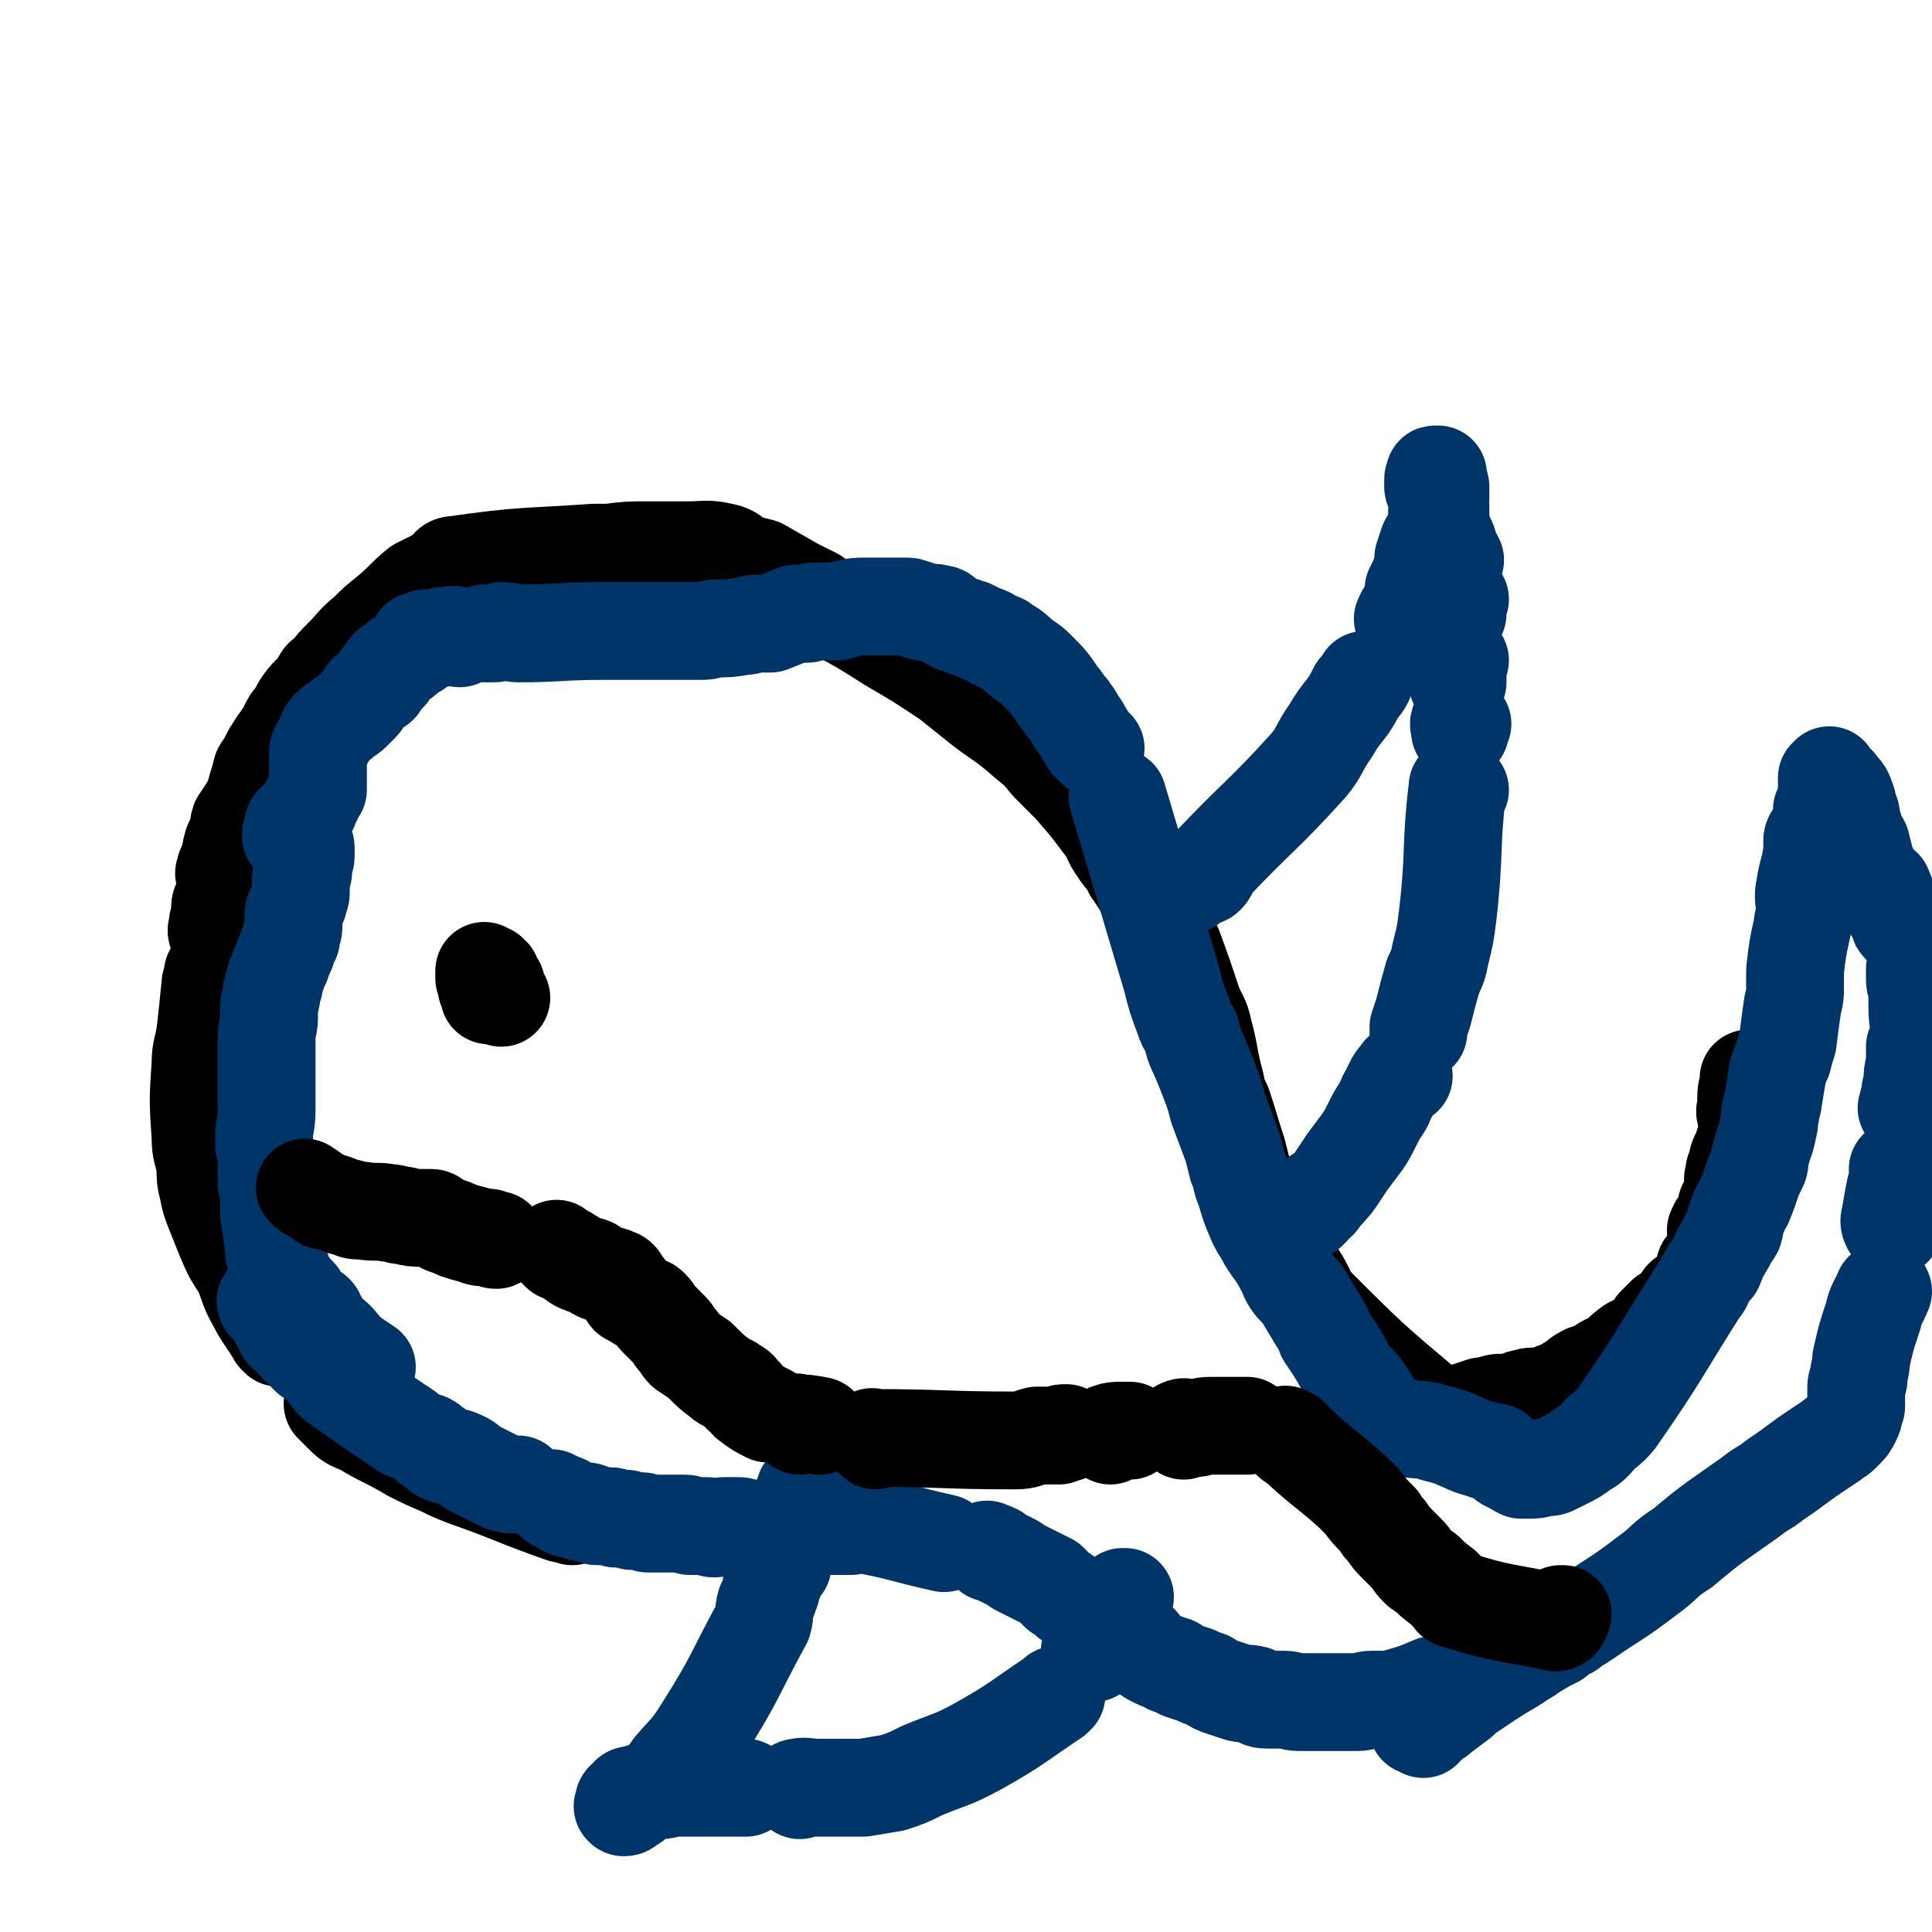 <svg viewBox='0 0 790 790' version='1.1' xmlns='http://www.w3.org/2000/svg' xmlns:xlink='http://www.w3.org/1999/xlink'><g fill='none' stroke='#000000' stroke-width='40' stroke-linecap='round' stroke-linejoin='round'><path d='M234,620c-1,-1 -1,-1 -1,-1 -1,-1 -1,0 -2,0 0,0 -1,0 -1,0 -20,-7 -20,-8 -40,-15 -5,-2 -5,-2 -9,-4 -7,-3 -7,-3 -13,-6 -10,-6 -10,-5 -20,-11 -5,-2 -5,-2 -8,-5 -2,-2 -2,-2 -4,-4 '/><path d='M114,547c-1,-1 -1,-1 -1,-1 -4,-7 -5,-7 -8,-13 -4,-7 -3,-7 -6,-14 -4,-6 -4,-6 -7,-13 -2,-5 -2,-5 -4,-10 -2,-5 -2,-5 -3,-10 -1,-4 -1,-4 -1,-9 -1,-6 -2,-6 -2,-12 -1,-15 -1,-15 0,-30 0,-6 1,-6 2,-13 1,-9 1,-9 2,-19 0,-2 1,-2 1,-5 '/><path d='M90,383c-1,-1 -1,-1 -1,-1 -1,-2 0,-2 0,-4 0,-2 1,-2 1,-3 0,-2 0,-2 0,-4 0,-2 1,-2 2,-3 '/><path d='M93,358c-1,-1 -2,-1 -1,-1 0,-2 0,-2 1,-3 1,-2 1,-2 1,-4 1,-2 0,-2 1,-4 0,-2 1,-1 2,-3 1,-3 0,-4 1,-7 2,-3 2,-3 4,-6 2,-4 2,-4 3,-8 1,-3 1,-3 2,-7 1,-2 2,-2 3,-5 1,-2 1,-2 3,-5 1,-2 1,-1 2,-3 2,-2 2,-3 3,-5 1,-2 1,-2 2,-3 2,-3 2,-3 3,-5 2,-3 2,-3 4,-5 2,-2 2,-2 4,-5 1,-2 1,-2 3,-3 3,-4 3,-4 7,-8 4,-4 4,-5 9,-9 4,-4 4,-4 9,-8 6,-5 6,-6 12,-11 2,-1 2,-1 4,-2 4,-2 4,-2 7,-4 2,-1 1,-3 4,-3 28,-4 28,-3 57,-5 3,0 3,0 6,0 8,-1 8,-1 15,-1 4,0 4,0 8,0 5,0 5,0 9,0 8,0 8,-1 16,1 3,1 3,2 6,4 4,1 4,1 8,2 7,4 7,4 14,8 4,2 4,2 8,4 4,3 4,3 9,6 11,6 11,6 22,13 12,7 12,7 24,15 5,4 5,4 10,8 11,9 12,8 22,17 5,4 5,4 9,9 4,4 4,4 9,9 7,8 7,8 13,16 4,5 3,6 6,10 3,5 4,4 6,9 7,10 6,10 12,21 2,5 2,5 5,11 4,11 4,11 8,23 2,5 3,5 4,10 3,11 2,11 5,22 1,5 1,5 3,9 3,9 3,10 6,19 1,4 1,4 2,8 2,4 1,4 3,8 4,8 4,8 8,15 2,4 2,4 4,7 3,6 4,6 7,12 2,3 2,3 4,7 1,3 1,3 3,5 23,23 23,23 48,44 3,3 4,2 8,3 1,0 1,0 3,-1 2,-1 2,-1 4,-2 3,-1 3,-1 6,-2 1,0 1,0 3,0 1,0 1,-1 2,-1 3,-1 3,0 6,0 2,-1 2,-1 3,-1 1,0 1,0 2,-1 2,0 2,-1 5,-1 1,0 1,0 2,0 1,0 1,0 2,0 2,0 2,0 4,-1 1,0 0,-1 1,-1 2,-1 2,0 3,-1 3,-2 3,-2 6,-4 1,-1 1,-1 3,-2 1,-1 2,0 3,-1 4,-2 3,-2 7,-4 2,-1 2,0 4,-2 2,-1 1,-2 3,-3 3,-3 4,-2 7,-4 1,-1 1,-1 2,-2 2,-2 2,-2 3,-4 2,-2 2,-2 4,-4 '/><path d='M689,533c-1,-1 -2,-1 -1,-1 0,-2 1,-1 3,-3 1,-1 1,-1 2,-2 1,-2 1,-2 2,-3 1,-1 1,-1 2,-2 0,-2 0,-2 0,-3 0,-1 0,-1 1,-2 1,-1 1,-1 2,-2 '/><path d='M703,504c-1,-1 -2,-1 -1,-1 0,-2 1,-2 2,-4 1,-2 1,-2 2,-5 0,0 0,-1 0,-1 '/><path d='M710,483c-1,-1 -2,-1 -1,-1 0,-3 0,-3 1,-5 1,-2 0,-2 1,-4 1,-2 1,-2 2,-4 0,-1 0,0 0,-1 '/><path d='M715,457c-1,-1 -1,-1 -1,-1 -1,-2 0,-2 0,-4 0,-1 0,-1 0,-3 0,-4 1,-4 1,-8 '/></g>
<g fill='none' stroke='#00356A' stroke-width='40' stroke-linecap='round' stroke-linejoin='round'><path d='M110,533c-1,-1 -1,-2 -1,-1 -1,0 0,0 0,1 0,0 0,0 0,0 1,1 1,0 1,1 1,0 1,1 1,1 0,0 1,0 1,1 1,0 1,0 1,0 0,1 0,1 0,2 1,2 1,2 2,3 1,1 0,1 1,2 0,1 0,1 1,2 1,1 1,0 3,2 1,1 1,1 2,3 2,2 2,2 4,4 1,1 1,1 3,2 2,2 2,2 3,3 3,3 2,3 5,6 14,10 14,10 29,20 '/><path d='M176,591c-1,-1 -2,-2 -1,-1 1,0 1,1 3,2 1,1 1,1 2,2 4,2 5,1 9,3 2,1 2,1 4,3 2,1 2,1 4,2 4,2 4,2 8,4 3,1 3,1 5,1 1,0 1,0 2,0 '/><path d='M227,614c-1,-1 -2,-2 -1,-1 0,0 1,0 2,1 1,1 1,0 3,1 0,0 0,1 0,1 1,1 1,1 2,1 1,0 1,0 2,0 1,0 1,1 2,1 1,1 2,0 3,0 1,0 1,1 2,1 0,0 1,0 1,0 1,0 0,1 1,1 1,0 2,0 3,0 2,0 2,0 3,0 1,0 1,1 2,1 1,0 1,0 2,0 1,0 1,0 2,0 1,0 1,1 3,1 2,0 2,0 3,0 2,0 2,1 3,1 1,0 1,0 2,0 1,0 1,0 2,0 1,0 1,0 1,0 2,0 2,0 4,0 1,0 1,0 2,0 2,0 2,0 4,0 1,0 1,0 2,1 1,0 1,0 3,0 2,0 2,0 4,0 2,0 1,1 3,1 2,0 2,-1 4,-1 3,0 3,0 6,0 2,0 2,1 5,1 2,0 2,0 5,0 2,0 3,0 5,0 3,0 3,-1 5,-1 3,0 3,0 5,0 2,0 2,0 4,0 2,0 2,0 5,0 2,0 2,0 4,0 2,0 2,0 4,0 2,0 2,0 4,0 1,0 1,-1 3,-1 17,3 17,4 35,8 0,0 0,0 0,0 '/><path d='M405,635c-1,-1 -2,-2 -1,-1 0,0 1,0 3,1 1,1 1,1 3,2 2,1 2,1 4,2 2,1 1,1 3,2 2,1 2,1 4,2 2,1 2,1 4,2 2,1 2,1 4,2 2,2 2,2 4,4 2,1 2,1 4,3 0,0 0,0 0,0 '/><path d='M453,663c-1,-1 -2,-2 -1,-1 0,0 1,1 2,2 1,1 1,1 2,2 1,1 1,1 2,2 2,1 2,1 4,2 2,1 2,1 4,2 1,1 1,2 2,3 2,2 2,2 4,3 2,1 2,1 5,2 1,1 1,1 3,1 1,1 1,1 3,2 3,1 3,1 6,2 2,1 2,1 5,2 3,2 3,2 6,3 3,1 3,1 6,2 3,1 3,0 7,1 2,1 2,2 5,2 3,0 3,0 7,0 3,0 3,1 6,1 3,0 3,0 7,0 2,0 2,0 5,0 3,0 3,0 6,0 3,0 3,0 6,0 3,0 3,-1 6,-1 3,0 3,0 5,0 3,0 3,0 6,-1 7,-2 7,-2 14,-5 '/><path d='M607,685c-1,-1 -2,-1 -1,-1 8,-4 9,-3 18,-7 2,-1 2,-2 4,-3 4,-2 4,-2 8,-4 2,-2 2,-2 4,-3 1,-1 1,0 2,-1 '/><path d='M582,707c-1,-1 -1,-1 -1,-1 -1,-1 -2,0 -1,0 0,0 0,0 1,0 2,0 2,0 3,-1 1,-1 1,-1 2,-2 2,-1 2,-1 3,-2 4,-3 4,-3 8,-6 2,-2 2,-2 5,-4 3,-2 3,-2 6,-4 9,-6 9,-5 17,-11 6,-3 6,-4 11,-7 6,-4 6,-3 12,-7 13,-9 13,-8 26,-18 7,-5 6,-6 14,-11 13,-11 14,-11 28,-21 5,-4 5,-3 10,-7 9,-6 8,-6 17,-12 3,-2 3,-2 6,-4 2,-2 2,-1 4,-3 3,-3 3,-3 4,-5 1,-2 1,-2 1,-3 0,-2 1,-2 1,-3 0,-3 0,-4 0,-7 0,-2 0,-2 1,-4 0,-4 1,-4 1,-8 2,-9 2,-9 5,-18 1,-5 2,-5 4,-10 '/><path d='M774,502c-1,-1 -1,-1 -1,-1 -1,-2 0,-3 0,-4 1,-6 1,-6 2,-11 1,-3 1,-3 1,-7 0,-1 0,-1 0,-1 '/><path d='M781,454c-1,-1 -2,-1 -1,-1 0,-2 0,-2 1,-4 0,-3 0,-3 1,-6 0,-4 0,-4 1,-8 0,-4 0,-4 0,-7 1,-2 1,-2 2,-3 0,-7 -1,-7 -1,-13 0,-4 0,-4 0,-8 -1,-2 -1,-2 -1,-5 0,-2 0,-2 0,-3 '/><path d='M778,379c-1,-1 -1,-1 -1,-1 -1,-1 0,-1 0,-2 0,-1 -1,-1 -1,-2 -1,-1 -1,-1 -2,-2 -2,-4 -2,-4 -4,-9 '/><path d='M766,359c-1,-1 -1,-1 -1,-1 -1,-3 -1,-3 -2,-5 -1,-4 -1,-4 -2,-8 -1,-2 -1,-1 -2,-3 -1,-4 -1,-4 -2,-7 0,-2 0,-2 -1,-4 -1,-2 0,-2 -1,-4 -1,-3 -1,-3 -3,-5 -1,-2 -2,-2 -3,-3 0,0 -1,0 -1,-1 0,0 0,-1 0,-1 0,0 0,0 -1,1 0,0 0,0 0,0 0,1 0,1 0,2 0,0 0,0 0,1 0,1 0,1 0,1 0,1 0,1 0,2 0,1 0,2 0,2 -1,3 -1,3 -2,5 0,1 0,1 0,2 0,1 0,1 0,1 -1,3 -1,3 -2,6 -1,2 -2,2 -2,4 0,2 0,2 0,4 -1,8 -2,8 -3,15 -1,4 0,5 0,9 0,4 -1,4 -1,7 -2,9 -2,9 -3,18 0,3 0,3 0,7 0,3 0,3 -1,7 -1,7 -1,7 -2,15 -1,3 -1,3 -2,7 -1,2 -1,2 -2,5 -1,6 -1,6 -2,12 0,2 -1,2 -1,5 -1,3 0,3 -1,6 -1,6 -2,6 -3,11 -1,2 0,3 -1,5 -1,2 -1,2 -2,4 -2,6 -2,6 -4,11 -1,2 -2,2 -2,4 -2,3 -1,4 -2,7 -1,2 -2,2 -3,5 -3,5 -3,5 -5,10 -2,2 -2,2 -3,4 -2,3 -1,3 -3,5 -17,27 -16,27 -34,53 -4,5 -5,4 -9,9 -2,2 -2,2 -4,3 -4,3 -4,3 -8,5 -2,1 -2,1 -4,2 -2,1 -2,1 -5,1 -3,1 -3,1 -7,1 -1,0 -1,0 -2,0 -2,-1 -2,-1 -3,-2 -3,-1 -3,-1 -5,-3 -1,-1 -1,-1 -2,-2 -3,-1 -3,0 -5,-1 -7,-2 -6,-2 -13,-5 -3,-1 -3,-1 -7,-2 -6,-2 -6,-1 -12,-2 -3,-1 -3,-1 -6,-2 -3,-1 -3,-1 -5,-3 -4,-5 -3,-6 -7,-11 -2,-3 -3,-3 -5,-5 -3,-6 -3,-6 -6,-11 -2,-3 -2,-3 -4,-6 -1,-3 -1,-3 -3,-6 -3,-5 -3,-5 -6,-10 -2,-3 -3,-3 -5,-6 -2,-3 -1,-3 -3,-6 -3,-6 -4,-6 -7,-11 -2,-4 -2,-3 -4,-7 -3,-7 -3,-7 -5,-14 -2,-4 -1,-5 -3,-9 -1,-4 -1,-4 -2,-8 -3,-8 -3,-8 -6,-16 -1,-4 -1,-4 -2,-7 -3,-8 -3,-8 -6,-15 -2,-4 -2,-5 -3,-9 -2,-3 -2,-3 -3,-6 -3,-8 -3,-8 -5,-16 -11,-37 -11,-37 -22,-74 '/><path d='M448,306c-1,-1 -1,-1 -1,-1 -2,-2 -2,-2 -3,-4 -2,-3 -2,-4 -4,-6 -1,-3 -2,-3 -3,-5 -2,-2 -2,-3 -4,-5 -4,-6 -4,-6 -9,-11 -2,-2 -2,-2 -5,-4 -4,-3 -4,-4 -8,-6 -2,-2 -2,-1 -4,-2 -3,-2 -3,-2 -6,-3 -2,-1 -2,-1 -4,-2 -1,0 -2,0 -3,-1 -4,-1 -4,-1 -7,-3 -1,-1 -1,-2 -3,-2 -3,-1 -3,0 -7,-1 -1,0 -1,-1 -3,-1 -2,-1 -2,-1 -4,-1 -4,0 -4,0 -8,0 -2,0 -2,0 -4,0 -2,0 -2,0 -4,0 -4,0 -4,0 -8,1 -2,0 -2,1 -4,1 -5,0 -5,0 -9,0 -2,0 -2,1 -3,1 -2,0 -3,0 -5,0 -5,2 -5,2 -10,4 -3,0 -3,0 -6,0 -2,0 -2,1 -5,1 -6,1 -6,1 -12,1 -3,1 -3,1 -6,1 -6,0 -6,0 -12,0 -3,0 -3,0 -6,0 -5,0 -5,0 -10,0 -3,0 -3,0 -6,0 -3,0 -3,0 -5,0 -18,0 -18,1 -35,1 -3,0 -3,-1 -7,-1 -1,0 -1,1 -3,1 -2,0 -2,0 -4,0 '/><path d='M188,261c-1,-1 -1,-1 -1,-1 -2,-1 -2,0 -3,0 -2,0 -2,0 -3,0 -1,0 0,1 -1,1 -2,0 -2,0 -3,0 -2,0 -2,0 -3,0 -1,0 -1,1 -2,1 -1,0 -1,0 -1,0 -1,1 0,2 -1,3 0,1 0,0 -1,1 -1,0 -1,0 -2,1 -1,1 -1,1 -2,2 -1,1 -1,0 -2,1 0,0 0,0 -1,1 -1,0 0,1 -1,1 -1,1 -1,0 -2,1 0,0 0,0 0,1 0,0 0,1 0,1 0,0 -1,0 -1,0 0,0 0,1 0,1 -1,1 -1,0 -2,1 -1,1 0,1 -1,3 -1,1 -2,1 -3,2 -1,1 -2,1 -3,3 -1,2 -1,2 -2,3 -2,2 -2,2 -3,3 -2,2 -2,1 -4,3 -1,1 -1,1 -3,2 -1,2 -2,1 -3,3 -1,1 0,2 -1,3 -1,2 -1,2 -2,3 -1,2 -1,2 -1,3 0,1 0,1 0,2 0,1 0,1 0,1 0,1 0,1 0,2 0,1 0,1 0,2 0,1 0,1 0,2 0,0 0,0 0,1 0,1 0,1 0,2 0,1 0,1 0,1 0,1 0,1 0,2 -1,1 -1,1 -2,3 0,1 0,1 -1,2 -1,1 0,2 -1,3 -1,1 -1,1 -3,3 0,0 0,0 -1,1 -1,1 -1,1 -2,2 0,1 0,1 0,2 0,0 0,1 0,1 0,1 -1,0 -1,1 0,0 0,0 0,1 0,0 0,0 0,0 2,2 2,2 4,4 0,0 1,0 1,0 1,0 1,0 1,1 0,0 0,0 0,0 0,1 0,1 0,2 0,0 0,0 0,0 0,1 0,1 0,1 0,2 -1,2 -1,4 0,1 0,1 0,2 0,2 -1,2 -1,4 0,3 0,3 0,5 0,2 -1,2 -1,4 -1,3 -2,3 -2,5 0,2 0,3 0,5 0,2 -1,2 -1,5 -1,2 -1,2 -2,5 -1,2 -1,2 -2,5 -1,2 -1,2 -2,5 -1,2 -1,2 -1,4 -1,2 -1,2 -1,4 0,2 -1,2 -1,5 0,2 0,2 0,4 0,4 -1,4 -1,9 0,2 0,2 0,4 0,2 0,2 0,4 0,5 0,5 0,11 0,2 0,2 0,5 0,3 0,3 0,5 0,6 -1,6 -1,11 0,2 0,2 0,3 0,2 1,2 1,5 0,5 0,5 0,10 0,3 1,3 1,7 0,3 0,3 0,6 1,7 1,7 2,14 0,3 0,3 1,5 1,2 1,2 2,4 1,2 0,2 1,4 2,3 2,2 4,5 1,1 1,1 2,2 0,1 0,1 1,2 2,2 2,2 4,4 2,1 2,1 3,4 1,1 1,1 2,3 3,4 4,3 7,7 1,1 1,2 2,3 2,1 2,1 3,2 3,2 3,2 6,4 '/><path d='M333,610c-1,-1 -1,-1 -1,-1 -1,-1 -1,0 -2,0 0,0 -1,0 -1,1 0,0 0,1 0,1 0,2 0,2 0,3 0,1 0,1 0,2 0,2 0,2 0,3 0,2 -1,2 -1,3 -2,2 -2,2 -3,4 '/><path d='M320,640c-1,-1 -1,-2 -1,-1 -1,0 -1,1 -1,3 0,1 0,1 -1,3 0,1 -1,0 -1,1 -1,2 0,3 -1,5 -1,3 -1,3 -2,5 -1,3 0,4 -1,7 -12,22 -11,23 -25,45 -5,8 -6,8 -12,15 -2,3 -2,3 -4,5 -2,3 -3,3 -6,5 -1,1 -2,0 -3,1 -1,0 0,1 -1,1 -2,2 -2,2 -4,3 -1,1 -1,1 -2,1 0,0 0,0 0,0 0,0 0,0 0,0 -1,-1 0,0 0,0 0,0 0,0 0,-1 0,-1 0,-1 0,-1 0,-1 1,-1 2,-2 0,0 0,-1 1,-1 1,0 1,0 1,0 2,0 2,-1 3,-1 1,0 1,0 3,0 1,0 1,-1 2,-1 1,0 1,0 3,0 3,0 3,-1 5,-1 4,0 4,0 7,0 4,0 4,0 8,0 4,0 4,0 8,0 4,0 4,0 7,0 '/><path d='M327,732c-1,-1 -2,-1 -1,-1 3,-1 4,0 9,0 4,0 4,0 8,0 5,0 5,0 10,0 6,-1 6,-1 12,-2 6,-2 6,-2 12,-5 12,-5 12,-4 23,-10 16,-9 16,-10 31,-20 1,-1 1,-1 1,-1 '/><path d='M447,676c-1,-1 -2,-1 -1,-1 4,-8 5,-8 10,-16 0,-1 1,-1 1,-1 1,-2 1,-2 2,-3 0,-1 0,-1 0,-1 1,-1 1,-1 1,-1 0,0 0,0 0,0 -1,0 -1,0 -1,0 0,0 0,0 0,0 0,0 0,0 0,0 '/><path d='M484,363c-1,-1 -2,-1 -1,-1 0,-1 0,0 1,0 0,0 0,0 0,0 1,0 1,0 2,0 0,0 0,-1 0,-1 1,-1 1,0 2,-1 1,0 1,-1 2,-1 1,-1 2,0 3,-1 2,-2 1,-3 3,-5 19,-20 20,-19 39,-40 5,-6 4,-7 9,-14 3,-5 3,-5 7,-10 2,-3 2,-3 4,-7 2,-2 2,-2 3,-4 '/><path d='M575,254c-1,-1 -2,-1 -1,-1 0,-2 1,-2 2,-4 1,-2 1,-2 2,-5 0,-1 0,-1 0,-3 1,-2 1,-2 2,-4 1,-2 1,-2 1,-3 1,-3 1,-3 1,-6 1,-3 1,-3 2,-6 1,-2 1,-1 2,-3 '/><path d='M589,210c-1,-1 -2,-1 -1,-1 0,-2 0,-3 1,-5 0,-1 0,-1 0,-2 0,-1 0,-1 0,-2 0,-1 0,-1 0,-1 0,-1 -1,-1 -1,-2 0,-1 0,-1 0,-1 0,-1 0,-1 0,-2 0,0 -1,0 -1,0 -1,0 0,0 0,1 0,0 -1,0 -1,1 0,0 0,1 0,1 0,0 0,0 0,1 0,0 0,0 0,1 0,1 1,1 1,2 0,1 0,1 1,2 0,1 0,1 0,2 1,1 1,1 1,2 0,1 0,1 0,2 0,1 0,1 0,1 0,1 0,1 0,1 0,1 0,1 0,2 0,1 0,1 0,2 0,1 1,1 1,2 0,1 0,1 0,2 1,2 2,2 2,3 1,2 0,2 1,4 1,1 1,1 2,3 '/><path d='M597,245c-1,-1 -1,-2 -1,-1 -1,0 0,1 0,3 0,2 0,2 0,4 '/><path d='M597,270c-1,-1 -1,-2 -1,-1 -1,1 0,2 0,5 0,2 0,2 0,5 '/><path d='M598,296c-1,-1 -1,-2 -1,-1 -1,1 0,2 0,4 '/><path d='M597,323c-1,-1 -1,-2 -1,-1 -3,25 -1,26 -4,52 -1,8 -1,8 -3,16 -1,5 -1,5 -3,9 -2,7 -2,7 -4,15 -1,3 -1,3 -2,6 0,1 0,1 0,2 '/><path d='M574,440c-1,-1 -1,-2 -1,-1 -3,3 -3,4 -5,8 -2,3 -1,3 -3,6 -2,3 -2,3 -4,7 -2,4 -2,4 -4,7 -3,4 -3,4 -6,8 -2,3 -2,3 -4,6 -2,3 -2,3 -4,5 -1,2 -2,1 -3,3 -1,1 0,1 -1,2 -1,1 -2,0 -2,1 -1,0 -1,1 -1,2 -1,0 -1,-1 -1,-1 0,1 0,1 0,2 0,0 0,-1 0,-1 0,0 0,0 0,0 0,-1 0,-1 0,-1 0,-1 0,-1 0,-1 0,0 1,0 1,0 0,0 0,0 1,-1 0,0 0,0 1,0 1,-1 1,-1 1,-1 0,-1 0,-1 0,-1 '/></g>
<g fill='none' stroke='#000000' stroke-width='40' stroke-linecap='round' stroke-linejoin='round'><path d='M200,402c-1,-1 -1,-1 -1,-1 -1,-1 0,-1 0,-1 '/><path d='M205,408c-1,-1 -1,-1 -1,-1 -1,-2 -1,-2 -1,-3 0,0 0,-1 0,-1 0,-1 -1,0 -1,-1 0,0 0,0 -1,-1 0,-1 0,-1 0,-2 0,0 0,0 -1,0 0,0 0,-1 0,-1 0,0 0,0 -1,0 0,0 0,0 0,0 -1,0 -1,-1 -1,-1 0,0 0,0 0,1 0,0 0,0 0,0 0,0 0,0 0,0 0,1 0,1 0,1 0,1 0,1 0,1 0,1 1,0 1,1 0,0 0,0 0,1 0,0 1,0 1,1 0,0 0,0 0,1 0,0 0,0 0,1 0,1 0,1 0,1 0,0 0,0 0,0 0,1 0,1 0,1 0,0 0,0 0,-1 0,0 0,0 0,0 0,0 0,0 0,-1 0,0 0,0 0,0 0,-1 0,-1 0,-1 0,0 -1,0 -1,0 0,0 0,0 0,-1 0,0 0,0 0,0 0,0 0,-1 0,-1 0,-1 1,0 1,-1 0,0 0,0 0,0 '/><path d='M126,487c-1,-1 -2,-2 -1,-1 2,1 3,2 6,4 1,1 1,1 2,1 5,1 5,2 10,3 2,1 2,1 5,1 6,1 6,0 11,1 3,0 3,1 6,1 4,1 4,1 8,1 1,0 1,0 3,0 1,0 1,0 2,1 2,1 2,1 4,2 3,1 3,1 5,2 3,1 3,1 7,2 2,1 3,1 5,1 2,0 2,1 4,1 '/><path d='M229,512c-1,-1 -2,-2 -1,-1 1,1 2,1 5,3 2,1 2,2 5,3 2,1 2,0 4,1 2,2 2,2 5,3 2,1 2,0 4,1 1,1 1,0 2,1 1,1 1,2 2,3 1,1 1,1 2,3 0,1 0,1 1,1 1,1 1,1 3,2 1,1 2,1 3,2 1,0 1,0 2,1 2,2 1,2 3,4 1,1 1,1 3,3 1,1 1,1 2,2 2,2 1,2 3,4 2,2 1,2 3,4 3,2 3,2 6,4 1,1 1,1 1,1 4,4 4,4 8,7 2,2 3,1 5,3 2,1 2,1 3,3 2,1 2,2 3,3 4,3 4,3 8,5 '/><path d='M327,583c-1,-1 -2,-2 -1,-1 3,0 4,0 9,1 '/><path d='M358,589c-1,-1 -2,-2 -1,-1 28,0 29,1 58,1 5,0 5,-1 9,-2 4,0 5,0 9,0 1,-1 1,-1 3,-1 '/><path d='M454,587c-1,-1 -2,-1 -1,-1 2,-1 3,-1 6,-1 1,0 1,0 3,0 '/><path d='M484,585c-1,-1 -2,-1 -1,-1 1,-1 2,0 5,0 3,0 3,-1 7,-1 4,0 4,0 8,0 3,0 3,0 6,0 1,0 1,0 1,0 '/><path d='M527,588c-1,-1 -2,-2 -1,-1 0,0 1,0 2,1 0,0 0,1 0,1 1,1 2,1 3,2 1,1 1,1 2,2 10,9 10,8 20,17 2,2 2,2 4,4 3,4 3,4 7,8 1,2 1,2 3,4 2,3 2,3 4,5 1,1 1,1 2,2 1,1 1,1 2,2 3,3 2,3 5,6 1,1 1,1 3,2 3,3 3,3 7,6 1,1 1,1 3,3 1,1 1,2 2,2 19,6 20,5 39,9 2,0 2,1 3,0 1,0 1,-1 1,-2 0,0 1,0 1,-1 0,0 0,0 0,0 0,0 0,0 0,0 0,0 0,0 -1,0 0,0 0,0 0,0 '/></g>
</svg>